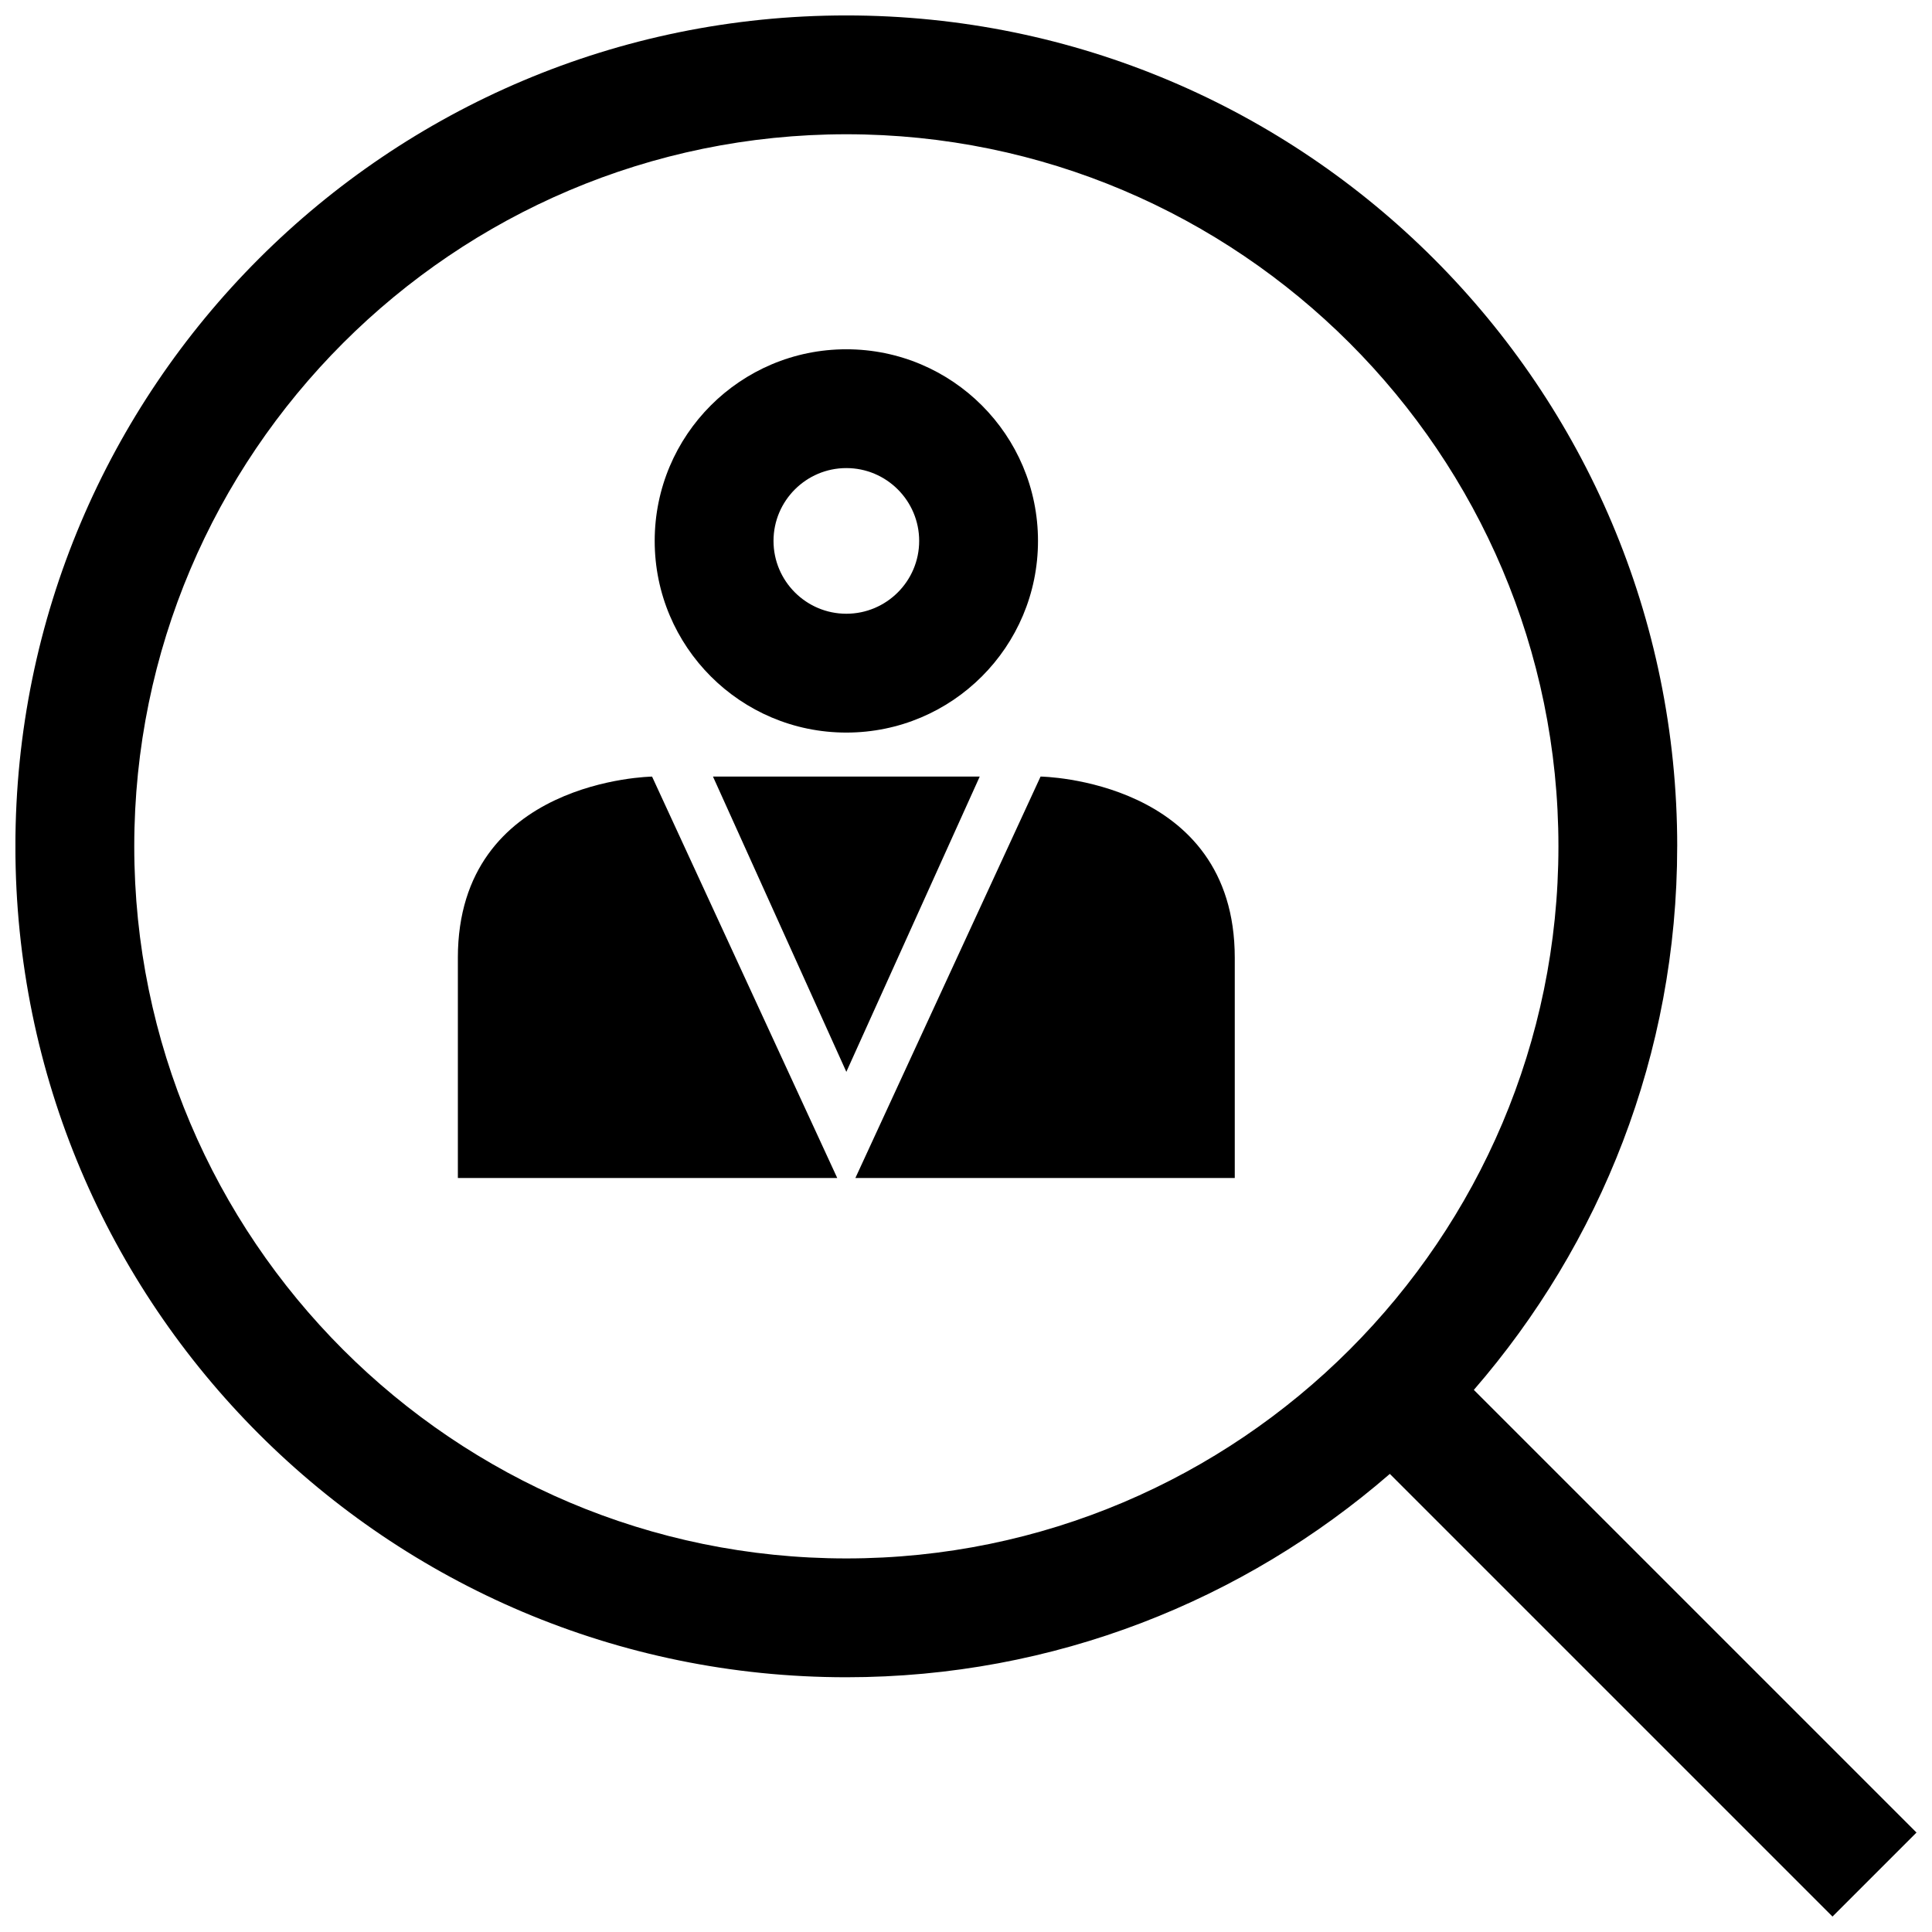 <?xml version="1.0" encoding="UTF-8"?>
<!-- Uploaded to: SVG Repo, www.svgrepo.com, Generator: SVG Repo Mixer Tools -->
<svg width="800px" height="800px" version="1.1" viewBox="144 144 512 512" xmlns="http://www.w3.org/2000/svg">
 <defs>
  <clipPath id="a">
   <path d="m148.09 148.09h503.81v503.81h-503.81z"/>
  </clipPath>
 </defs>
 <path d="m368.29 338.14c28.055 0 50.789-22.734 50.789-50.789 0-28.055-22.734-50.789-50.789-50.789-28.055 0-50.789 22.734-50.789 50.789 0 28.039 22.734 50.789 50.789 50.789zm0-70.094c10.645 0 19.301 8.66 19.301 19.301 0 10.645-8.66 19.301-19.301 19.301-10.645 0-19.301-8.66-19.301-19.301s8.66-19.301 19.301-19.301z"/>
 <path d="m265.34 397.84v58.348h100.54l-49.074-106.38s-51.469 0.68-51.469 48.035z"/>
 <path d="m419.76 349.8-49.074 106.38h100.54v-58.348c0.016-47.355-51.469-48.035-51.469-48.035z"/>
 <path d="m368.29 349.8h-35.344l35.344 78.25 35.348-78.25z"/>
 <g clip-path="url(#a)">
  <path d="m588.48 368.29c0-121.61-98.586-220.2-220.2-220.2-121.61 0-220.2 98.59-220.2 220.2 0 121.61 98.59 220.2 220.2 220.2 55.137 0 105.41-20.402 144.04-53.891l117.31 117.31 22.262-22.262-117.31-117.31c33.488-38.637 53.891-88.906 53.891-144.04zm-408.9 0c0-104.05 84.656-188.71 188.71-188.71 104.05 0 188.71 84.656 188.71 188.71 0 104.05-84.656 188.71-188.71 188.71-104.05 0.004-188.71-84.652-188.71-188.71z"/>
 </g>
</svg>